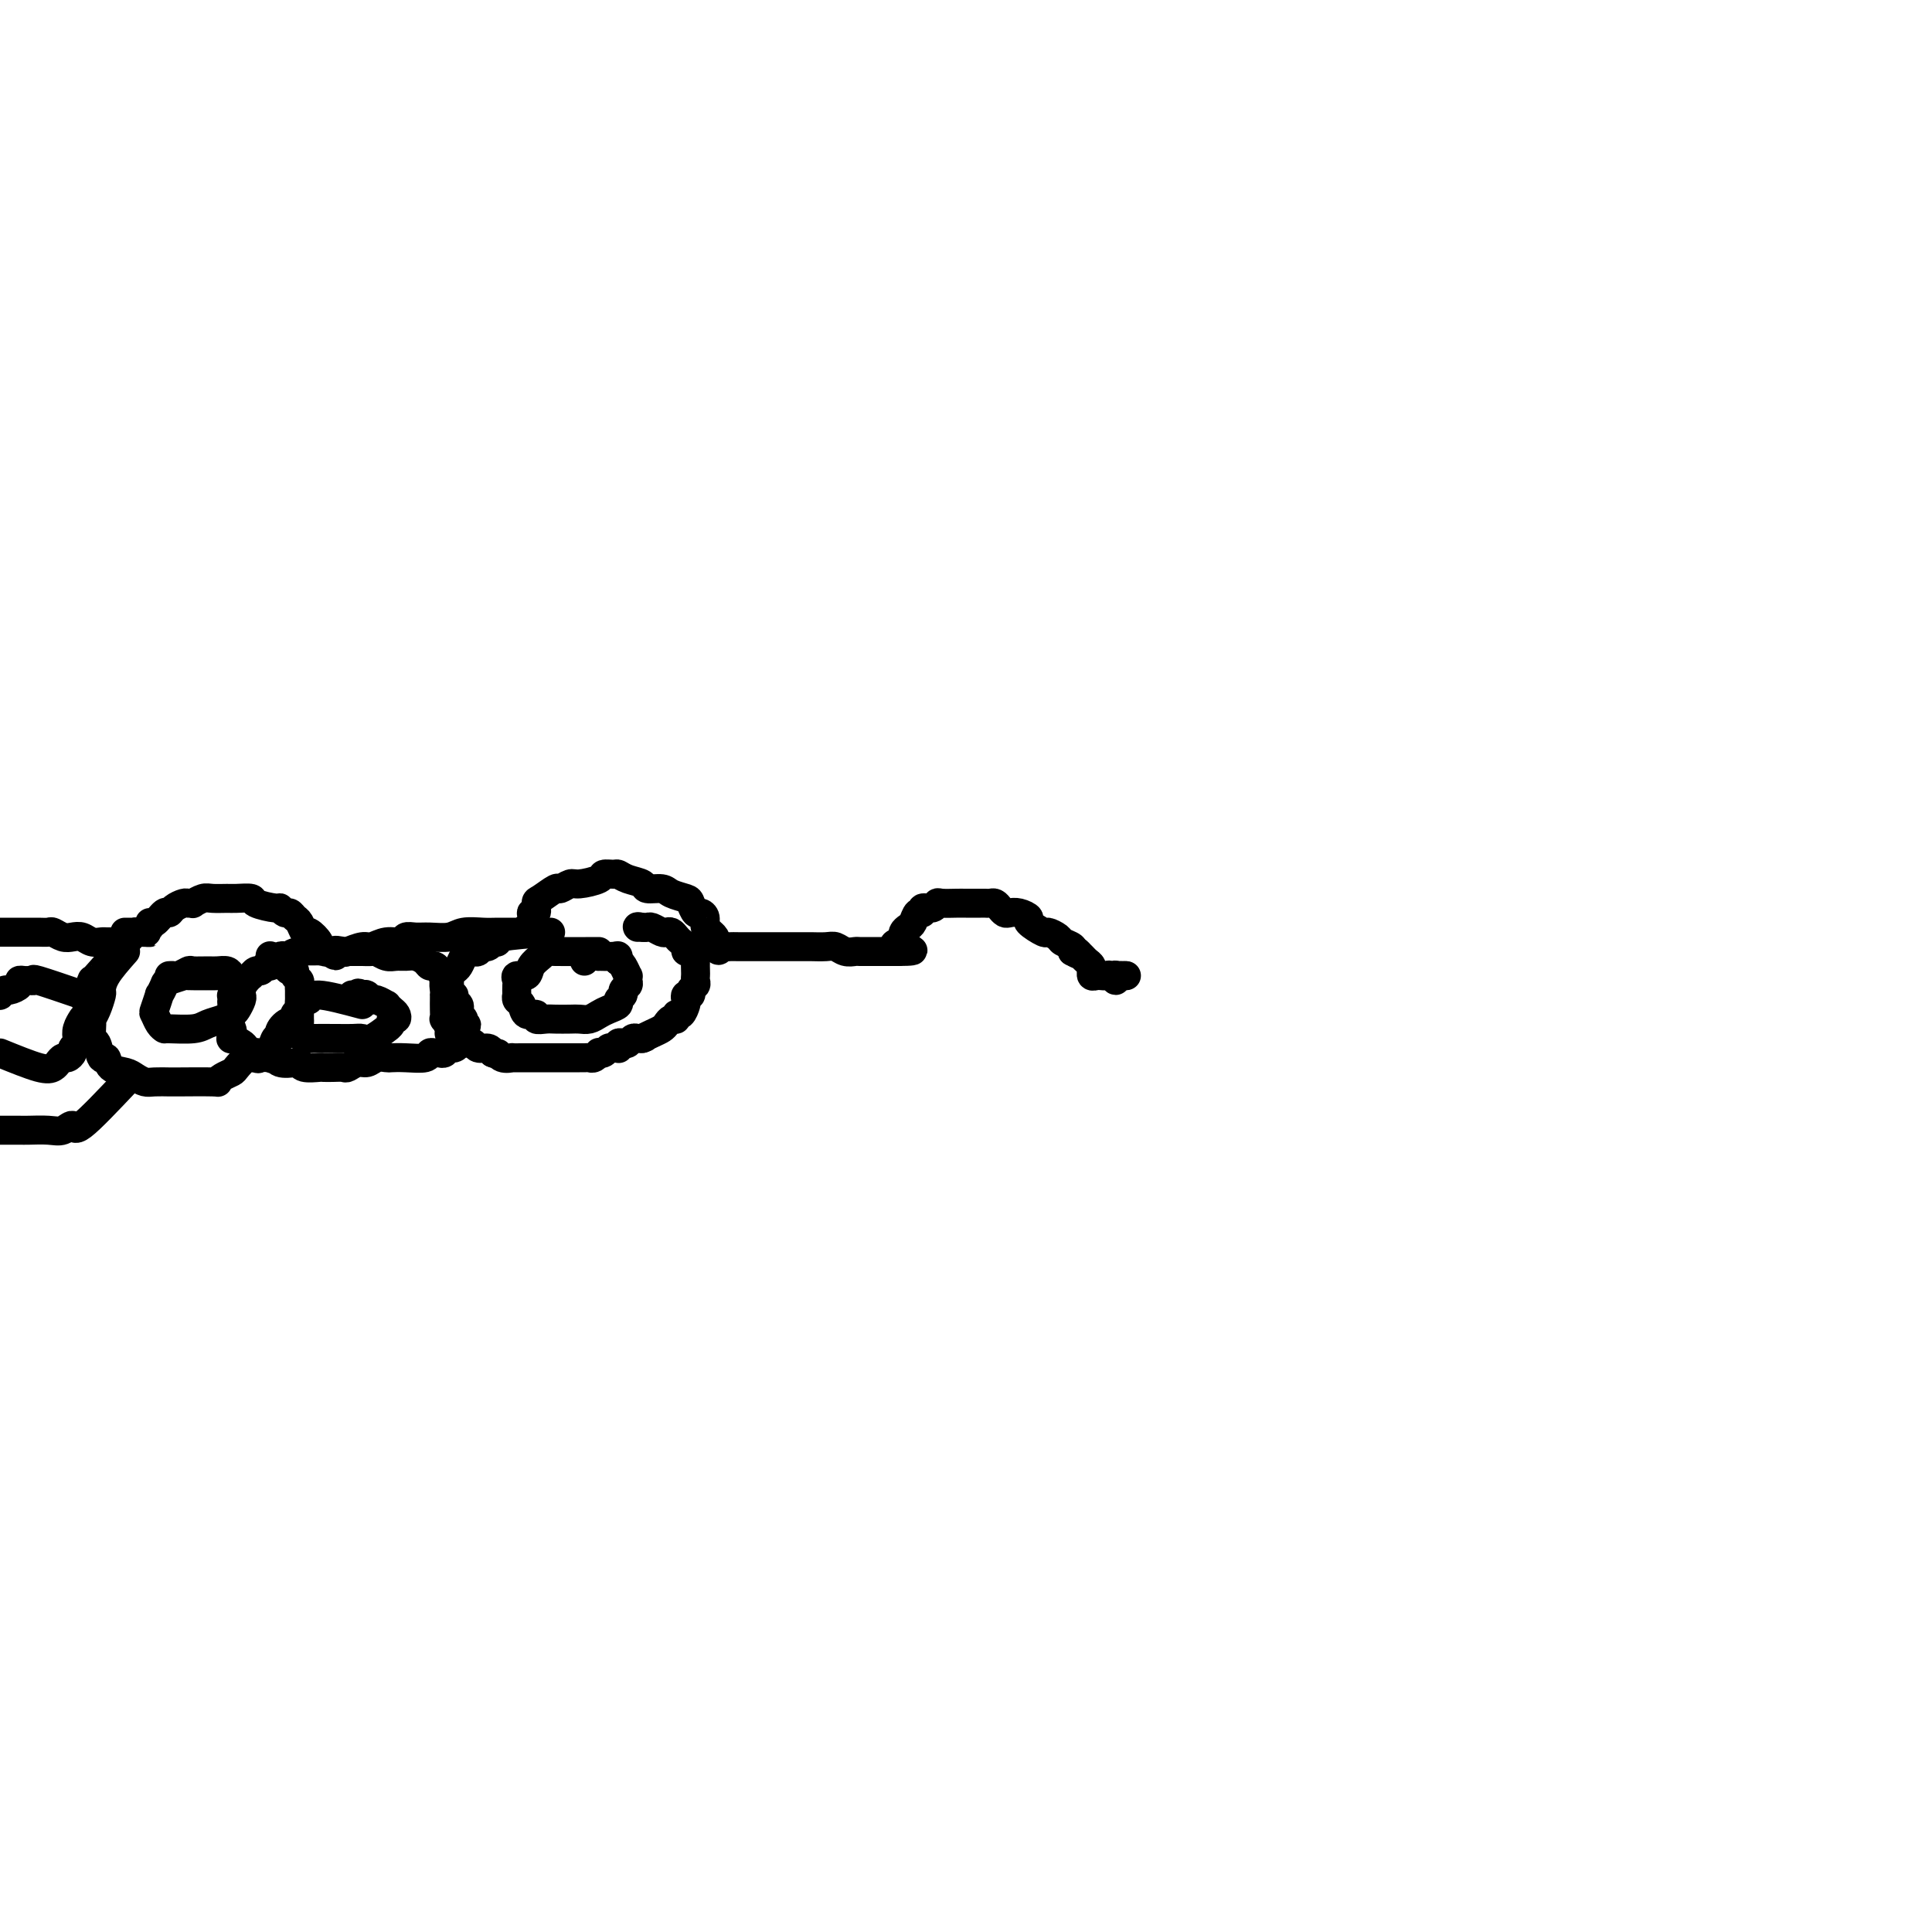 <svg viewBox='0 0 400 400' version='1.1' xmlns='http://www.w3.org/2000/svg' xmlns:xlink='http://www.w3.org/1999/xlink'><g fill='none' stroke='#000000' stroke-width='6' stroke-linecap='round' stroke-linejoin='round'><path d='M0,193c1.203,0.000 2.406,0.000 3,0c0.594,-0.000 0.578,-0.001 1,0c0.422,0.001 1.282,0.004 2,0c0.718,-0.004 1.295,-0.015 2,0c0.705,0.015 1.540,0.056 2,0c0.460,-0.056 0.546,-0.207 1,0c0.454,0.207 1.277,0.774 2,1c0.723,0.226 1.345,0.113 2,0c0.655,-0.113 1.341,-0.227 2,0c0.659,0.227 1.290,0.793 2,1c0.710,0.207 1.499,0.055 2,0c0.501,-0.055 0.713,-0.014 1,0c0.287,0.014 0.650,0.001 1,0c0.350,-0.001 0.688,0.011 1,0c0.312,-0.011 0.599,-0.044 1,0c0.401,0.044 0.916,0.166 1,0c0.084,-0.166 -0.262,-0.619 0,-1c0.262,-0.381 1.131,-0.691 2,-1'/><path d='M28,193c4.722,0.042 2.526,0.147 2,0c-0.526,-0.147 0.619,-0.546 1,-1c0.381,-0.454 -0.001,-0.961 0,-1c0.001,-0.039 0.385,0.392 1,0c0.615,-0.392 1.460,-1.608 2,-2c0.540,-0.392 0.776,0.038 1,0c0.224,-0.038 0.437,-0.545 1,-1c0.563,-0.455 1.478,-0.858 2,-1c0.522,-0.142 0.653,-0.024 1,0c0.347,0.024 0.912,-0.046 1,0c0.088,0.046 -0.301,0.209 0,0c0.301,-0.209 1.293,-0.789 2,-1c0.707,-0.211 1.128,-0.054 2,0c0.872,0.054 2.195,0.004 3,0c0.805,-0.004 1.090,0.036 2,0c0.910,-0.036 2.443,-0.149 3,0c0.557,0.149 0.138,0.561 1,1c0.862,0.439 3.004,0.906 4,1c0.996,0.094 0.844,-0.183 1,0c0.156,0.183 0.619,0.828 1,1c0.381,0.172 0.678,-0.127 1,0c0.322,0.127 0.668,0.682 1,1c0.332,0.318 0.648,0.400 1,1c0.352,0.600 0.738,1.720 1,2c0.262,0.280 0.399,-0.278 1,0c0.601,0.278 1.666,1.394 2,2c0.334,0.606 -0.064,0.702 0,1c0.064,0.298 0.590,0.800 1,1c0.410,0.200 0.705,0.100 1,0'/><path d='M68,197c2.585,1.706 1.048,0.472 1,0c-0.048,-0.472 1.393,-0.183 2,0c0.607,0.183 0.380,0.260 1,0c0.620,-0.260 2.088,-0.858 3,-1c0.912,-0.142 1.269,0.172 2,0c0.731,-0.172 1.836,-0.831 3,-1c1.164,-0.169 2.388,0.152 3,0c0.612,-0.152 0.613,-0.777 1,-1c0.387,-0.223 1.160,-0.046 2,0c0.840,0.046 1.746,-0.040 3,0c1.254,0.040 2.854,0.207 4,0c1.146,-0.207 1.837,-0.788 3,-1c1.163,-0.212 2.799,-0.057 4,0c1.201,0.057 1.968,0.015 3,0c1.032,-0.015 2.328,-0.004 3,0c0.672,0.004 0.719,0.001 1,0c0.281,-0.001 0.794,-0.000 1,0c0.206,0.000 0.103,0.000 0,0'/><path d='M108,193c6.349,-0.532 2.223,0.138 1,0c-1.223,-0.138 0.458,-1.082 1,-2c0.542,-0.918 -0.054,-1.809 0,-2c0.054,-0.191 0.759,0.318 1,0c0.241,-0.318 0.019,-1.462 0,-2c-0.019,-0.538 0.167,-0.469 1,-1c0.833,-0.531 2.315,-1.662 3,-2c0.685,-0.338 0.574,0.116 1,0c0.426,-0.116 1.389,-0.801 2,-1c0.611,-0.199 0.870,0.090 2,0c1.130,-0.090 3.130,-0.557 4,-1c0.870,-0.443 0.608,-0.862 1,-1c0.392,-0.138 1.437,0.006 2,0c0.563,-0.006 0.644,-0.160 1,0c0.356,0.160 0.986,0.634 2,1c1.014,0.366 2.412,0.623 3,1c0.588,0.377 0.367,0.873 1,1c0.633,0.127 2.120,-0.116 3,0c0.880,0.116 1.153,0.591 2,1c0.847,0.409 2.270,0.753 3,1c0.730,0.247 0.769,0.398 1,1c0.231,0.602 0.654,1.654 1,2c0.346,0.346 0.613,-0.013 1,0c0.387,0.013 0.892,0.399 1,1c0.108,0.601 -0.181,1.418 0,2c0.181,0.582 0.833,0.929 1,1c0.167,0.071 -0.151,-0.136 0,0c0.151,0.136 0.771,0.613 1,1c0.229,0.387 0.065,0.682 0,1c-0.065,0.318 -0.033,0.659 0,1'/><path d='M148,196c1.104,1.547 0.865,0.415 1,0c0.135,-0.415 0.645,-0.111 1,0c0.355,0.111 0.556,0.030 1,0c0.444,-0.030 1.131,-0.008 2,0c0.869,0.008 1.921,0.002 3,0c1.079,-0.002 2.186,-0.001 3,0c0.814,0.001 1.336,0.000 2,0c0.664,-0.000 1.472,-0.000 2,0c0.528,0.000 0.778,0.000 1,0c0.222,-0.000 0.416,-0.001 1,0c0.584,0.001 1.560,0.004 2,0c0.440,-0.004 0.345,-0.015 1,0c0.655,0.015 2.058,0.057 3,0c0.942,-0.057 1.421,-0.211 2,0c0.579,0.211 1.257,0.789 2,1c0.743,0.211 1.551,0.057 2,0c0.449,-0.057 0.540,-0.015 1,0c0.460,0.015 1.289,0.004 2,0c0.711,-0.004 1.304,-0.001 2,0c0.696,0.001 1.495,0.000 2,0c0.505,-0.000 0.716,-0.000 1,0c0.284,0.000 0.642,0.000 1,0'/><path d='M186,197c5.896,-0.024 1.635,-0.584 0,-1c-1.635,-0.416 -0.645,-0.687 0,-1c0.645,-0.313 0.946,-0.666 1,-1c0.054,-0.334 -0.139,-0.649 0,-1c0.139,-0.351 0.610,-0.739 1,-1c0.390,-0.261 0.700,-0.395 1,-1c0.300,-0.605 0.592,-1.683 1,-2c0.408,-0.317 0.934,0.125 1,0c0.066,-0.125 -0.326,-0.818 0,-1c0.326,-0.182 1.370,0.147 2,0c0.630,-0.147 0.845,-0.772 1,-1c0.155,-0.228 0.251,-0.061 1,0c0.749,0.061 2.151,0.017 3,0c0.849,-0.017 1.145,-0.005 2,0c0.855,0.005 2.271,0.004 3,0c0.729,-0.004 0.773,-0.011 1,0c0.227,0.011 0.638,0.042 1,0c0.362,-0.042 0.677,-0.156 1,0c0.323,0.156 0.655,0.581 1,1c0.345,0.419 0.702,0.832 1,1c0.298,0.168 0.535,0.091 1,0c0.465,-0.091 1.156,-0.197 2,0c0.844,0.197 1.841,0.697 2,1c0.159,0.303 -0.520,0.410 0,1c0.520,0.590 2.238,1.664 3,2c0.762,0.336 0.569,-0.065 1,0c0.431,0.065 1.487,0.595 2,1c0.513,0.405 0.484,0.686 1,1c0.516,0.314 1.576,0.661 2,1c0.424,0.339 0.212,0.669 0,1'/><path d='M222,197c2.653,1.499 1.285,0.248 1,0c-0.285,-0.248 0.512,0.507 1,1c0.488,0.493 0.666,0.724 1,1c0.334,0.276 0.825,0.596 1,1c0.175,0.404 0.036,0.893 0,1c-0.036,0.107 0.032,-0.167 0,0c-0.032,0.167 -0.163,0.776 0,1c0.163,0.224 0.622,0.065 1,0c0.378,-0.065 0.676,-0.035 1,0c0.324,0.035 0.674,0.076 1,0c0.326,-0.076 0.627,-0.269 1,0c0.373,0.269 0.817,1.000 1,1c0.183,-0.000 0.104,-0.732 0,-1c-0.104,-0.268 -0.234,-0.072 0,0c0.234,0.072 0.832,0.019 1,0c0.168,-0.019 -0.095,-0.006 0,0c0.095,0.006 0.547,0.003 1,0'/><path d='M233,202c0.841,0.000 -0.558,0.000 -1,0c-0.442,-0.000 0.073,0.000 0,0c-0.073,0.000 -0.735,0.000 -1,0c-0.265,-0.000 -0.132,0.000 0,0'/><path d='M28,193c-0.833,0.000 -1.667,0.000 -2,0c-0.333,0.000 -0.167,0.000 0,0'/><path d='M28,193c-3.270,3.684 -6.540,7.368 -8,9c-1.460,1.632 -1.109,1.212 -1,1c0.109,-0.212 -0.023,-0.215 0,0c0.023,0.215 0.203,0.649 0,1c-0.203,0.351 -0.787,0.619 -1,1c-0.213,0.381 -0.053,0.874 0,1c0.053,0.126 0.000,-0.113 0,0c-0.000,0.113 0.052,0.580 0,1c-0.052,0.420 -0.210,0.793 0,1c0.210,0.207 0.787,0.248 1,0c0.213,-0.248 0.061,-0.785 0,-1c-0.061,-0.215 -0.030,-0.107 0,0'/><path d='M26,197c-1.571,1.784 -3.143,3.567 -4,5c-0.857,1.433 -1.000,2.514 -1,3c-0.000,0.486 0.143,0.376 0,1c-0.143,0.624 -0.571,1.982 -1,3c-0.429,1.018 -0.858,1.696 -1,2c-0.142,0.304 0.004,0.234 0,1c-0.004,0.766 -0.158,2.370 0,3c0.158,0.630 0.626,0.287 1,1c0.374,0.713 0.652,2.481 1,3c0.348,0.519 0.765,-0.211 1,0c0.235,0.211 0.288,1.363 1,2c0.712,0.637 2.083,0.759 3,1c0.917,0.241 1.381,0.600 2,1c0.619,0.400 1.393,0.839 2,1c0.607,0.161 1.048,0.044 2,0c0.952,-0.044 2.415,-0.015 3,0c0.585,0.015 0.293,0.015 2,0c1.707,-0.015 5.412,-0.044 7,0c1.588,0.044 1.059,0.162 1,0c-0.059,-0.162 0.351,-0.603 1,-1c0.649,-0.397 1.536,-0.751 2,-1c0.464,-0.249 0.504,-0.392 1,-1c0.496,-0.608 1.446,-1.681 2,-2c0.554,-0.319 0.712,0.117 1,0c0.288,-0.117 0.707,-0.788 1,-1c0.293,-0.212 0.460,0.036 1,0c0.540,-0.036 1.453,-0.356 2,-1c0.547,-0.644 0.728,-1.613 1,-2c0.272,-0.387 0.636,-0.194 1,0'/><path d='M58,215c2.139,-1.510 0.486,-0.786 0,-1c-0.486,-0.214 0.195,-1.367 1,-2c0.805,-0.633 1.732,-0.747 2,-1c0.268,-0.253 -0.124,-0.645 0,-1c0.124,-0.355 0.765,-0.672 1,-1c0.235,-0.328 0.063,-0.665 0,-1c-0.063,-0.335 -0.016,-0.667 0,-1c0.016,-0.333 0.000,-0.666 0,-1c-0.000,-0.334 0.015,-0.668 0,-1c-0.015,-0.332 -0.060,-0.663 0,-1c0.060,-0.337 0.223,-0.682 0,-1c-0.223,-0.318 -0.833,-0.611 -1,-1c-0.167,-0.389 0.110,-0.874 0,-1c-0.110,-0.126 -0.608,0.106 -1,0c-0.392,-0.106 -0.680,-0.551 -1,-1c-0.320,-0.449 -0.673,-0.904 -1,-1c-0.327,-0.096 -0.626,0.166 -1,0c-0.374,-0.166 -0.821,-0.762 -1,-1c-0.179,-0.238 -0.089,-0.119 0,0'/><path d='M48,202c-3.776,0.027 -7.552,0.054 -9,0c-1.448,-0.054 -0.569,-0.189 -1,0c-0.431,0.189 -2.172,0.702 -3,1c-0.828,0.298 -0.745,0.379 -1,1c-0.255,0.621 -0.850,1.781 -1,2c-0.150,0.219 0.146,-0.501 0,0c-0.146,0.501 -0.733,2.225 -1,3c-0.267,0.775 -0.213,0.601 0,1c0.213,0.399 0.584,1.372 1,2c0.416,0.628 0.877,0.912 1,1c0.123,0.088 -0.094,-0.018 1,0c1.094,0.018 3.497,0.161 5,0c1.503,-0.161 2.105,-0.624 3,-1c0.895,-0.376 2.082,-0.664 3,-1c0.918,-0.336 1.566,-0.720 2,-1c0.434,-0.280 0.653,-0.456 1,-1c0.347,-0.544 0.822,-1.455 1,-2c0.178,-0.545 0.059,-0.723 0,-1c-0.059,-0.277 -0.056,-0.652 0,-1c0.056,-0.348 0.166,-0.668 0,-1c-0.166,-0.332 -0.610,-0.678 -1,-1c-0.390,-0.322 -0.728,-0.622 -1,-1c-0.272,-0.378 -0.477,-0.834 -1,-1c-0.523,-0.166 -1.362,-0.041 -2,0c-0.638,0.041 -1.074,-0.003 -2,0c-0.926,0.003 -2.343,0.053 -3,0c-0.657,-0.053 -0.555,-0.210 -1,0c-0.445,0.210 -1.439,0.788 -2,1c-0.561,0.212 -0.690,0.057 -1,0c-0.310,-0.057 -0.803,-0.016 -1,0c-0.197,0.016 -0.099,0.008 0,0'/><path d='M26,224c-3.622,3.834 -7.243,7.668 -9,9c-1.757,1.332 -1.649,0.161 -2,0c-0.351,-0.161 -1.162,0.689 -2,1c-0.838,0.311 -1.702,0.083 -3,0c-1.298,-0.083 -3.030,-0.022 -4,0c-0.970,0.022 -1.177,0.006 -2,0c-0.823,-0.006 -2.260,-0.002 -3,0c-0.740,0.002 -0.783,0.000 -1,0c-0.217,-0.000 -0.609,-0.000 -1,0'/><path d='M0,218c3.065,1.246 6.130,2.492 8,3c1.870,0.508 2.543,0.277 3,0c0.457,-0.277 0.696,-0.599 1,-1c0.304,-0.401 0.674,-0.881 1,-1c0.326,-0.119 0.610,0.124 1,0c0.390,-0.124 0.888,-0.613 1,-1c0.112,-0.387 -0.163,-0.671 0,-1c0.163,-0.329 0.762,-0.701 1,-1c0.238,-0.299 0.115,-0.523 0,-1c-0.115,-0.477 -0.223,-1.205 0,-2c0.223,-0.795 0.778,-1.656 1,-2c0.222,-0.344 0.111,-0.172 0,0'/><path d='M17,206c-3.715,-1.268 -7.431,-2.537 -9,-3c-1.569,-0.463 -0.993,-0.121 -1,0c-0.007,0.121 -0.597,0.023 -1,0c-0.403,-0.023 -0.618,0.031 -1,0c-0.382,-0.031 -0.929,-0.148 -1,0c-0.071,0.148 0.336,0.562 0,1c-0.336,0.438 -1.413,0.902 -2,1c-0.587,0.098 -0.683,-0.170 -1,0c-0.317,0.170 -0.855,0.776 -1,1c-0.145,0.224 0.101,0.064 0,0c-0.101,-0.064 -0.551,-0.032 -1,0'/><path d='M71,197c-3.602,-0.111 -7.204,-0.222 -9,0c-1.796,0.222 -1.787,0.776 -2,1c-0.213,0.224 -0.649,0.117 -1,0c-0.351,-0.117 -0.619,-0.243 -1,0c-0.381,0.243 -0.876,0.854 -1,1c-0.124,0.146 0.122,-0.172 0,0c-0.122,0.172 -0.611,0.835 -1,1c-0.389,0.165 -0.678,-0.167 -1,0c-0.322,0.167 -0.678,0.832 -1,1c-0.322,0.168 -0.611,-0.161 -1,0c-0.389,0.161 -0.877,0.812 -1,1c-0.123,0.188 0.121,-0.085 0,0c-0.121,0.085 -0.607,0.530 -1,1c-0.393,0.470 -0.694,0.966 -1,1c-0.306,0.034 -0.618,-0.395 -1,0c-0.382,0.395 -0.833,1.615 -1,2c-0.167,0.385 -0.049,-0.065 0,0c0.049,0.065 0.027,0.643 0,1c-0.027,0.357 -0.061,0.491 0,1c0.061,0.509 0.216,1.392 0,2c-0.216,0.608 -0.804,0.941 -1,1c-0.196,0.059 -0.002,-0.157 0,0c0.002,0.157 -0.189,0.686 0,1c0.189,0.314 0.756,0.411 1,1c0.244,0.589 0.163,1.668 0,2c-0.163,0.332 -0.409,-0.083 0,0c0.409,0.083 1.474,0.663 2,1c0.526,0.337 0.512,0.431 1,1c0.488,0.569 1.478,1.615 2,2c0.522,0.385 0.578,0.110 1,0c0.422,-0.110 1.211,-0.055 2,0'/><path d='M56,219c1.448,0.869 1.068,0.040 1,0c-0.068,-0.040 0.174,0.707 1,1c0.826,0.293 2.234,0.131 3,0c0.766,-0.131 0.890,-0.231 1,0c0.110,0.231 0.204,0.794 1,1c0.796,0.206 2.292,0.056 3,0c0.708,-0.056 0.626,-0.019 1,0c0.374,0.019 1.202,0.020 2,0c0.798,-0.020 1.564,-0.062 2,0c0.436,0.062 0.541,0.227 1,0c0.459,-0.227 1.274,-0.845 2,-1c0.726,-0.155 1.365,0.154 2,0c0.635,-0.154 1.267,-0.772 2,-1c0.733,-0.228 1.569,-0.065 2,0c0.431,0.065 0.458,0.032 1,0c0.542,-0.032 1.598,-0.061 3,0c1.402,0.061 3.149,0.214 4,0c0.851,-0.214 0.805,-0.793 1,-1c0.195,-0.207 0.629,-0.041 1,0c0.371,0.041 0.678,-0.044 1,0c0.322,0.044 0.660,0.218 1,0c0.340,-0.218 0.683,-0.828 1,-1c0.317,-0.172 0.607,0.095 1,0c0.393,-0.095 0.890,-0.550 1,-1c0.110,-0.450 -0.166,-0.894 0,-1c0.166,-0.106 0.776,0.125 1,0c0.224,-0.125 0.064,-0.607 0,-1c-0.064,-0.393 -0.032,-0.696 0,-1'/><path d='M96,213c1.222,-1.107 0.276,-0.874 0,-1c-0.276,-0.126 0.118,-0.611 0,-1c-0.118,-0.389 -0.749,-0.683 -1,-1c-0.251,-0.317 -0.124,-0.659 0,-1c0.124,-0.341 0.243,-0.683 0,-1c-0.243,-0.317 -0.850,-0.610 -1,-1c-0.150,-0.390 0.157,-0.878 0,-1c-0.157,-0.122 -0.777,0.122 -1,0c-0.223,-0.122 -0.049,-0.610 0,-1c0.049,-0.390 -0.028,-0.683 0,-1c0.028,-0.317 0.162,-0.659 0,-1c-0.162,-0.341 -0.620,-0.683 -1,-1c-0.380,-0.317 -0.682,-0.611 -1,-1c-0.318,-0.389 -0.651,-0.875 -1,-1c-0.349,-0.125 -0.712,0.110 -1,0c-0.288,-0.110 -0.499,-0.564 -1,-1c-0.501,-0.436 -1.290,-0.853 -2,-1c-0.710,-0.147 -1.341,-0.025 -2,0c-0.659,0.025 -1.347,-0.046 -2,0c-0.653,0.046 -1.270,0.208 -2,0c-0.730,-0.208 -1.572,-0.788 -2,-1c-0.428,-0.212 -0.443,-0.057 -1,0c-0.557,0.057 -1.655,0.015 -2,0c-0.345,-0.015 0.065,-0.004 0,0c-0.065,0.004 -0.605,0.001 -1,0c-0.395,-0.001 -0.645,-0.000 -1,0c-0.355,0.000 -0.816,0.000 -1,0c-0.184,-0.000 -0.092,-0.000 0,0'/><path d='M75,208c-3.600,-0.965 -7.199,-1.930 -9,-2c-1.801,-0.070 -1.803,0.755 -2,1c-0.197,0.245 -0.589,-0.089 -1,0c-0.411,0.089 -0.842,0.600 -1,1c-0.158,0.400 -0.043,0.688 0,1c0.043,0.312 0.014,0.648 0,1c-0.014,0.352 -0.014,0.721 0,1c0.014,0.279 0.043,0.467 0,1c-0.043,0.533 -0.158,1.411 0,2c0.158,0.589 0.588,0.890 1,1c0.412,0.110 0.807,0.029 2,0c1.193,-0.029 3.186,-0.006 4,0c0.814,0.006 0.450,-0.006 1,0c0.550,0.006 2.013,0.031 3,0c0.987,-0.031 1.498,-0.116 2,0c0.502,0.116 0.995,0.433 2,0c1.005,-0.433 2.522,-1.618 3,-2c0.478,-0.382 -0.081,0.038 0,0c0.081,-0.038 0.804,-0.535 1,-1c0.196,-0.465 -0.134,-0.899 0,-1c0.134,-0.101 0.731,0.132 1,0c0.269,-0.132 0.209,-0.628 0,-1c-0.209,-0.372 -0.567,-0.621 -1,-1c-0.433,-0.379 -0.942,-0.890 -1,-1c-0.058,-0.110 0.335,0.180 0,0c-0.335,-0.180 -1.399,-0.832 -2,-1c-0.601,-0.168 -0.739,0.147 -1,0c-0.261,-0.147 -0.646,-0.756 -1,-1c-0.354,-0.244 -0.677,-0.122 -1,0'/><path d='M75,206c-1.250,-0.774 -0.875,-0.208 -1,0c-0.125,0.208 -0.750,0.060 -1,0c-0.250,-0.060 -0.125,-0.030 0,0'/><path d='M114,193c-4.145,0.312 -8.291,0.623 -10,1c-1.709,0.377 -0.983,0.818 -1,1c-0.017,0.182 -0.778,0.105 -1,0c-0.222,-0.105 0.095,-0.238 0,0c-0.095,0.238 -0.603,0.848 -1,1c-0.397,0.152 -0.684,-0.153 -1,0c-0.316,0.153 -0.662,0.766 -1,1c-0.338,0.234 -0.668,0.090 -1,0c-0.332,-0.090 -0.667,-0.125 -1,0c-0.333,0.125 -0.662,0.411 -1,1c-0.338,0.589 -0.683,1.480 -1,2c-0.317,0.520 -0.607,0.668 -1,1c-0.393,0.332 -0.890,0.849 -1,1c-0.110,0.151 0.167,-0.065 0,0c-0.167,0.065 -0.777,0.412 -1,1c-0.223,0.588 -0.060,1.417 0,2c0.060,0.583 0.016,0.921 0,1c-0.016,0.079 -0.005,-0.100 0,0c0.005,0.100 0.005,0.478 0,1c-0.005,0.522 -0.016,1.188 0,2c0.016,0.812 0.060,1.772 0,2c-0.060,0.228 -0.223,-0.275 0,0c0.223,0.275 0.833,1.326 1,2c0.167,0.674 -0.110,0.969 0,1c0.110,0.031 0.607,-0.203 1,0c0.393,0.203 0.682,0.843 1,1c0.318,0.157 0.666,-0.169 1,0c0.334,0.169 0.653,0.833 1,1c0.347,0.167 0.722,-0.161 1,0c0.278,0.161 0.459,0.813 1,1c0.541,0.187 1.440,-0.089 2,0c0.560,0.089 0.780,0.545 1,1'/><path d='M102,218c1.593,0.713 1.075,-0.005 1,0c-0.075,0.005 0.293,0.733 1,1c0.707,0.267 1.752,0.071 2,0c0.248,-0.071 -0.303,-0.019 0,0c0.303,0.019 1.460,0.005 2,0c0.540,-0.005 0.464,-0.001 1,0c0.536,0.001 1.683,0.000 2,0c0.317,-0.000 -0.195,-0.000 0,0c0.195,0.000 1.098,0.000 2,0c0.902,-0.000 1.805,-0.000 2,0c0.195,0.000 -0.316,-0.000 0,0c0.316,0.000 1.461,0.000 2,0c0.539,-0.000 0.473,-0.000 1,0c0.527,0.000 1.646,0.001 2,0c0.354,-0.001 -0.059,-0.004 0,0c0.059,0.004 0.589,0.015 1,0c0.411,-0.015 0.701,-0.056 1,0c0.299,0.056 0.605,0.207 1,0c0.395,-0.207 0.879,-0.773 1,-1c0.121,-0.227 -0.122,-0.114 0,0c0.122,0.114 0.607,0.228 1,0c0.393,-0.228 0.693,-0.797 1,-1c0.307,-0.203 0.621,-0.041 1,0c0.379,0.041 0.822,-0.041 1,0c0.178,0.041 0.089,0.203 0,0c-0.089,-0.203 -0.179,-0.772 0,-1c0.179,-0.228 0.625,-0.113 1,0c0.375,0.113 0.678,0.226 1,0c0.322,-0.226 0.664,-0.792 1,-1c0.336,-0.208 0.668,-0.060 1,0c0.332,0.060 0.666,0.030 1,0'/><path d='M133,215c1.455,-0.571 0.091,0.001 0,0c-0.091,-0.001 1.090,-0.573 2,-1c0.910,-0.427 1.550,-0.707 2,-1c0.450,-0.293 0.712,-0.598 1,-1c0.288,-0.402 0.603,-0.899 1,-1c0.397,-0.101 0.877,0.195 1,0c0.123,-0.195 -0.112,-0.879 0,-1c0.112,-0.121 0.570,0.322 1,0c0.430,-0.322 0.832,-1.410 1,-2c0.168,-0.590 0.101,-0.683 0,-1c-0.101,-0.317 -0.237,-0.858 0,-1c0.237,-0.142 0.848,0.116 1,0c0.152,-0.116 -0.155,-0.608 0,-1c0.155,-0.392 0.774,-0.686 1,-1c0.226,-0.314 0.061,-0.647 0,-1c-0.061,-0.353 -0.019,-0.725 0,-1c0.019,-0.275 0.015,-0.451 0,-1c-0.015,-0.549 -0.042,-1.471 0,-2c0.042,-0.529 0.152,-0.667 0,-1c-0.152,-0.333 -0.565,-0.863 -1,-1c-0.435,-0.137 -0.890,0.117 -1,0c-0.110,-0.117 0.125,-0.606 0,-1c-0.125,-0.394 -0.610,-0.693 -1,-1c-0.390,-0.307 -0.686,-0.622 -1,-1c-0.314,-0.378 -0.648,-0.819 -1,-1c-0.352,-0.181 -0.724,-0.101 -1,0c-0.276,0.101 -0.455,0.223 -1,0c-0.545,-0.223 -1.454,-0.791 -2,-1c-0.546,-0.209 -0.727,-0.060 -1,0c-0.273,0.060 -0.636,0.030 -1,0'/><path d='M133,192c-1.311,-0.311 -1.089,-0.089 -1,0c0.089,0.089 0.044,0.044 0,0'/><path d='M124,197c-3.592,0.019 -7.185,0.037 -9,0c-1.815,-0.037 -1.853,-0.130 -2,0c-0.147,0.130 -0.404,0.483 -1,1c-0.596,0.517 -1.533,1.198 -2,2c-0.467,0.802 -0.465,1.725 -1,2c-0.535,0.275 -1.607,-0.099 -2,0c-0.393,0.099 -0.106,0.671 0,1c0.106,0.329 0.032,0.416 0,1c-0.032,0.584 -0.021,1.667 0,2c0.021,0.333 0.052,-0.084 0,0c-0.052,0.084 -0.187,0.667 0,1c0.187,0.333 0.697,0.415 1,1c0.303,0.585 0.398,1.673 1,2c0.602,0.327 1.712,-0.109 2,0c0.288,0.109 -0.246,0.761 0,1c0.246,0.239 1.273,0.065 2,0c0.727,-0.065 1.153,-0.020 2,0c0.847,0.020 2.113,0.017 3,0c0.887,-0.017 1.394,-0.046 2,0c0.606,0.046 1.310,0.167 2,0c0.690,-0.167 1.366,-0.622 2,-1c0.634,-0.378 1.227,-0.679 2,-1c0.773,-0.321 1.728,-0.664 2,-1c0.272,-0.336 -0.137,-0.667 0,-1c0.137,-0.333 0.821,-0.668 1,-1c0.179,-0.332 -0.147,-0.662 0,-1c0.147,-0.338 0.769,-0.686 1,-1c0.231,-0.314 0.073,-0.595 0,-1c-0.073,-0.405 -0.061,-0.933 0,-1c0.061,-0.067 0.170,0.328 0,0c-0.170,-0.328 -0.620,-1.379 -1,-2c-0.380,-0.621 -0.690,-0.810 -1,-1'/><path d='M128,199c-0.312,-0.713 -0.092,0.005 0,0c0.092,-0.005 0.057,-0.735 0,-1c-0.057,-0.265 -0.134,-0.067 -1,0c-0.866,0.067 -2.519,0.004 -3,0c-0.481,-0.004 0.211,0.050 0,0c-0.211,-0.050 -1.326,-0.206 -2,0c-0.674,0.206 -0.907,0.773 -1,1c-0.093,0.227 -0.047,0.113 0,0'/></g>
</svg>